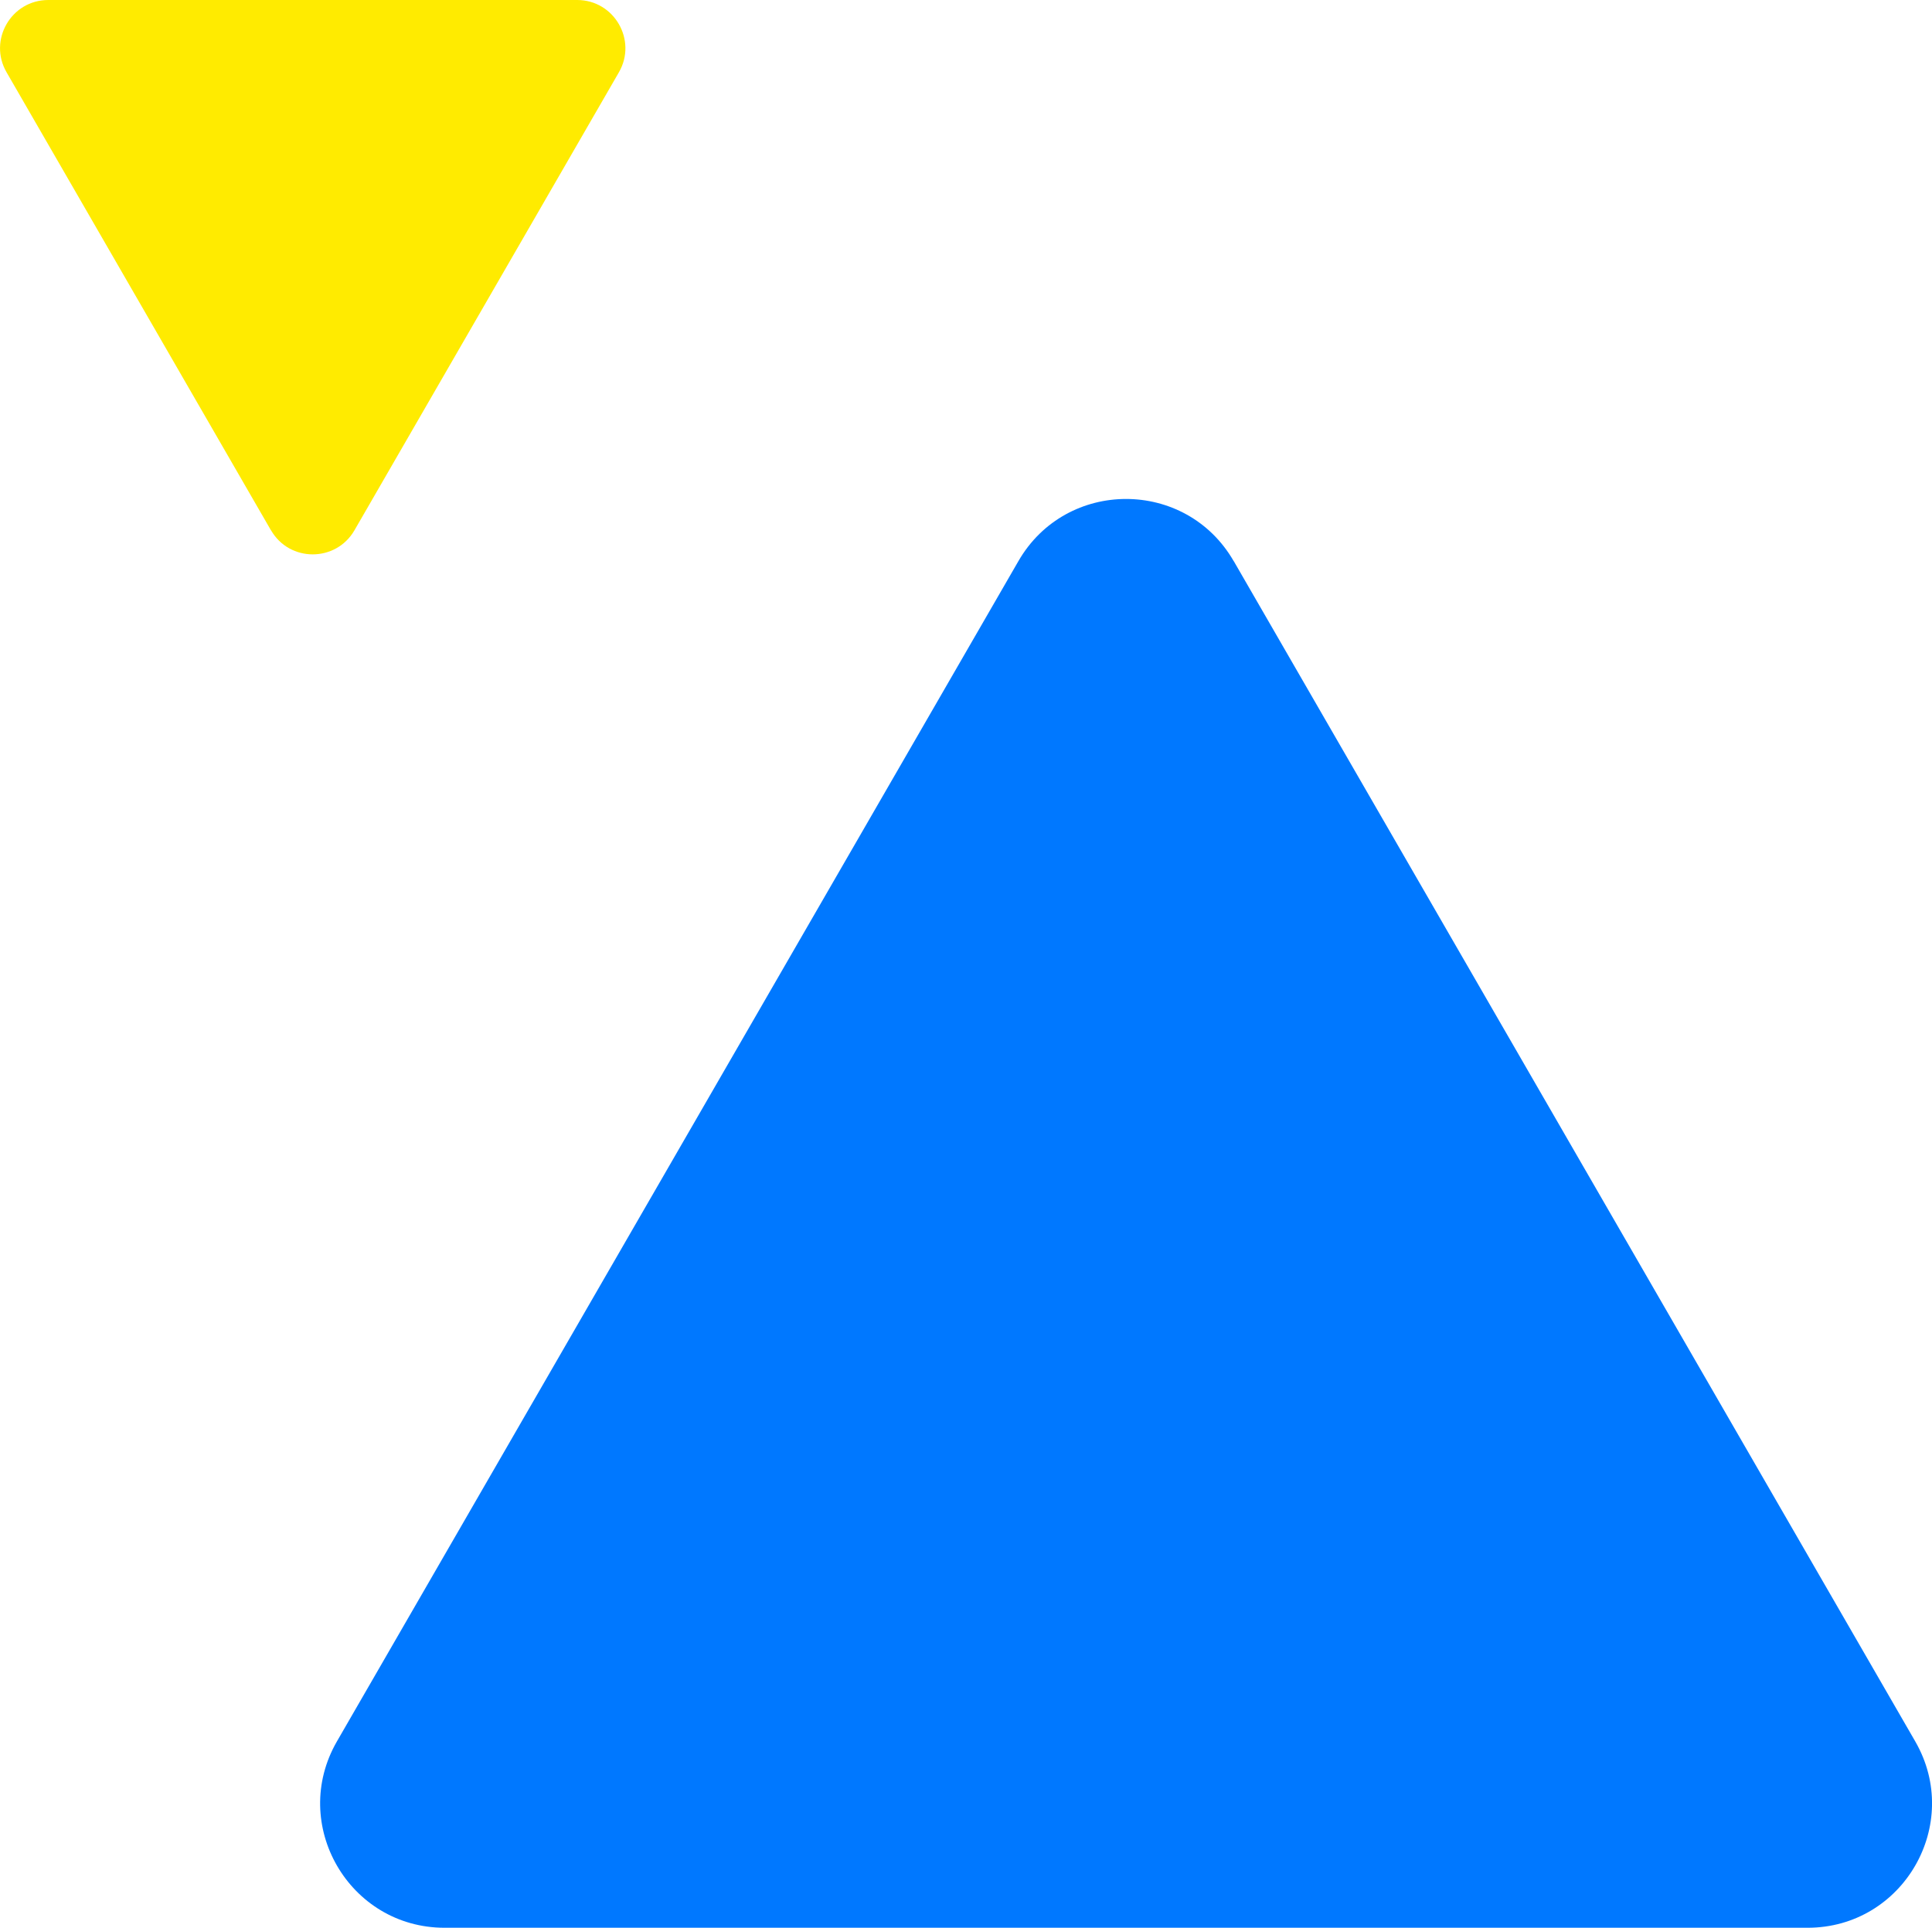 <svg xmlns="http://www.w3.org/2000/svg" id="_&#x30EC;&#x30A4;&#x30E4;&#x30FC;_2" viewBox="0 0 259 258.45"><defs><style>.cls-1{fill:#ffeb00;}.cls-2{fill:#0078ff;}</style></defs><g id="_&#x30EC;&#x30A4;&#x30E4;&#x30FC;_1-2"><path class="cls-1" d="M36.32,71.09L.88,9.69C-1.61,5.39,1.5,0,6.47,0h70.9c4.97,0,8.08,5.39,5.6,9.69l-35.45,61.4c-2.49,4.31-8.71,4.31-11.19,0"></path><path class="cls-2" d="M165.39,75.22l91.36,158.24c6.41,11.1-1.6,24.99-14.43,24.99H59.6c-12.82,0-20.84-13.88-14.43-24.99l91.36-158.24c6.41-11.1,22.44-11.1,28.85,0"></path></g></svg>